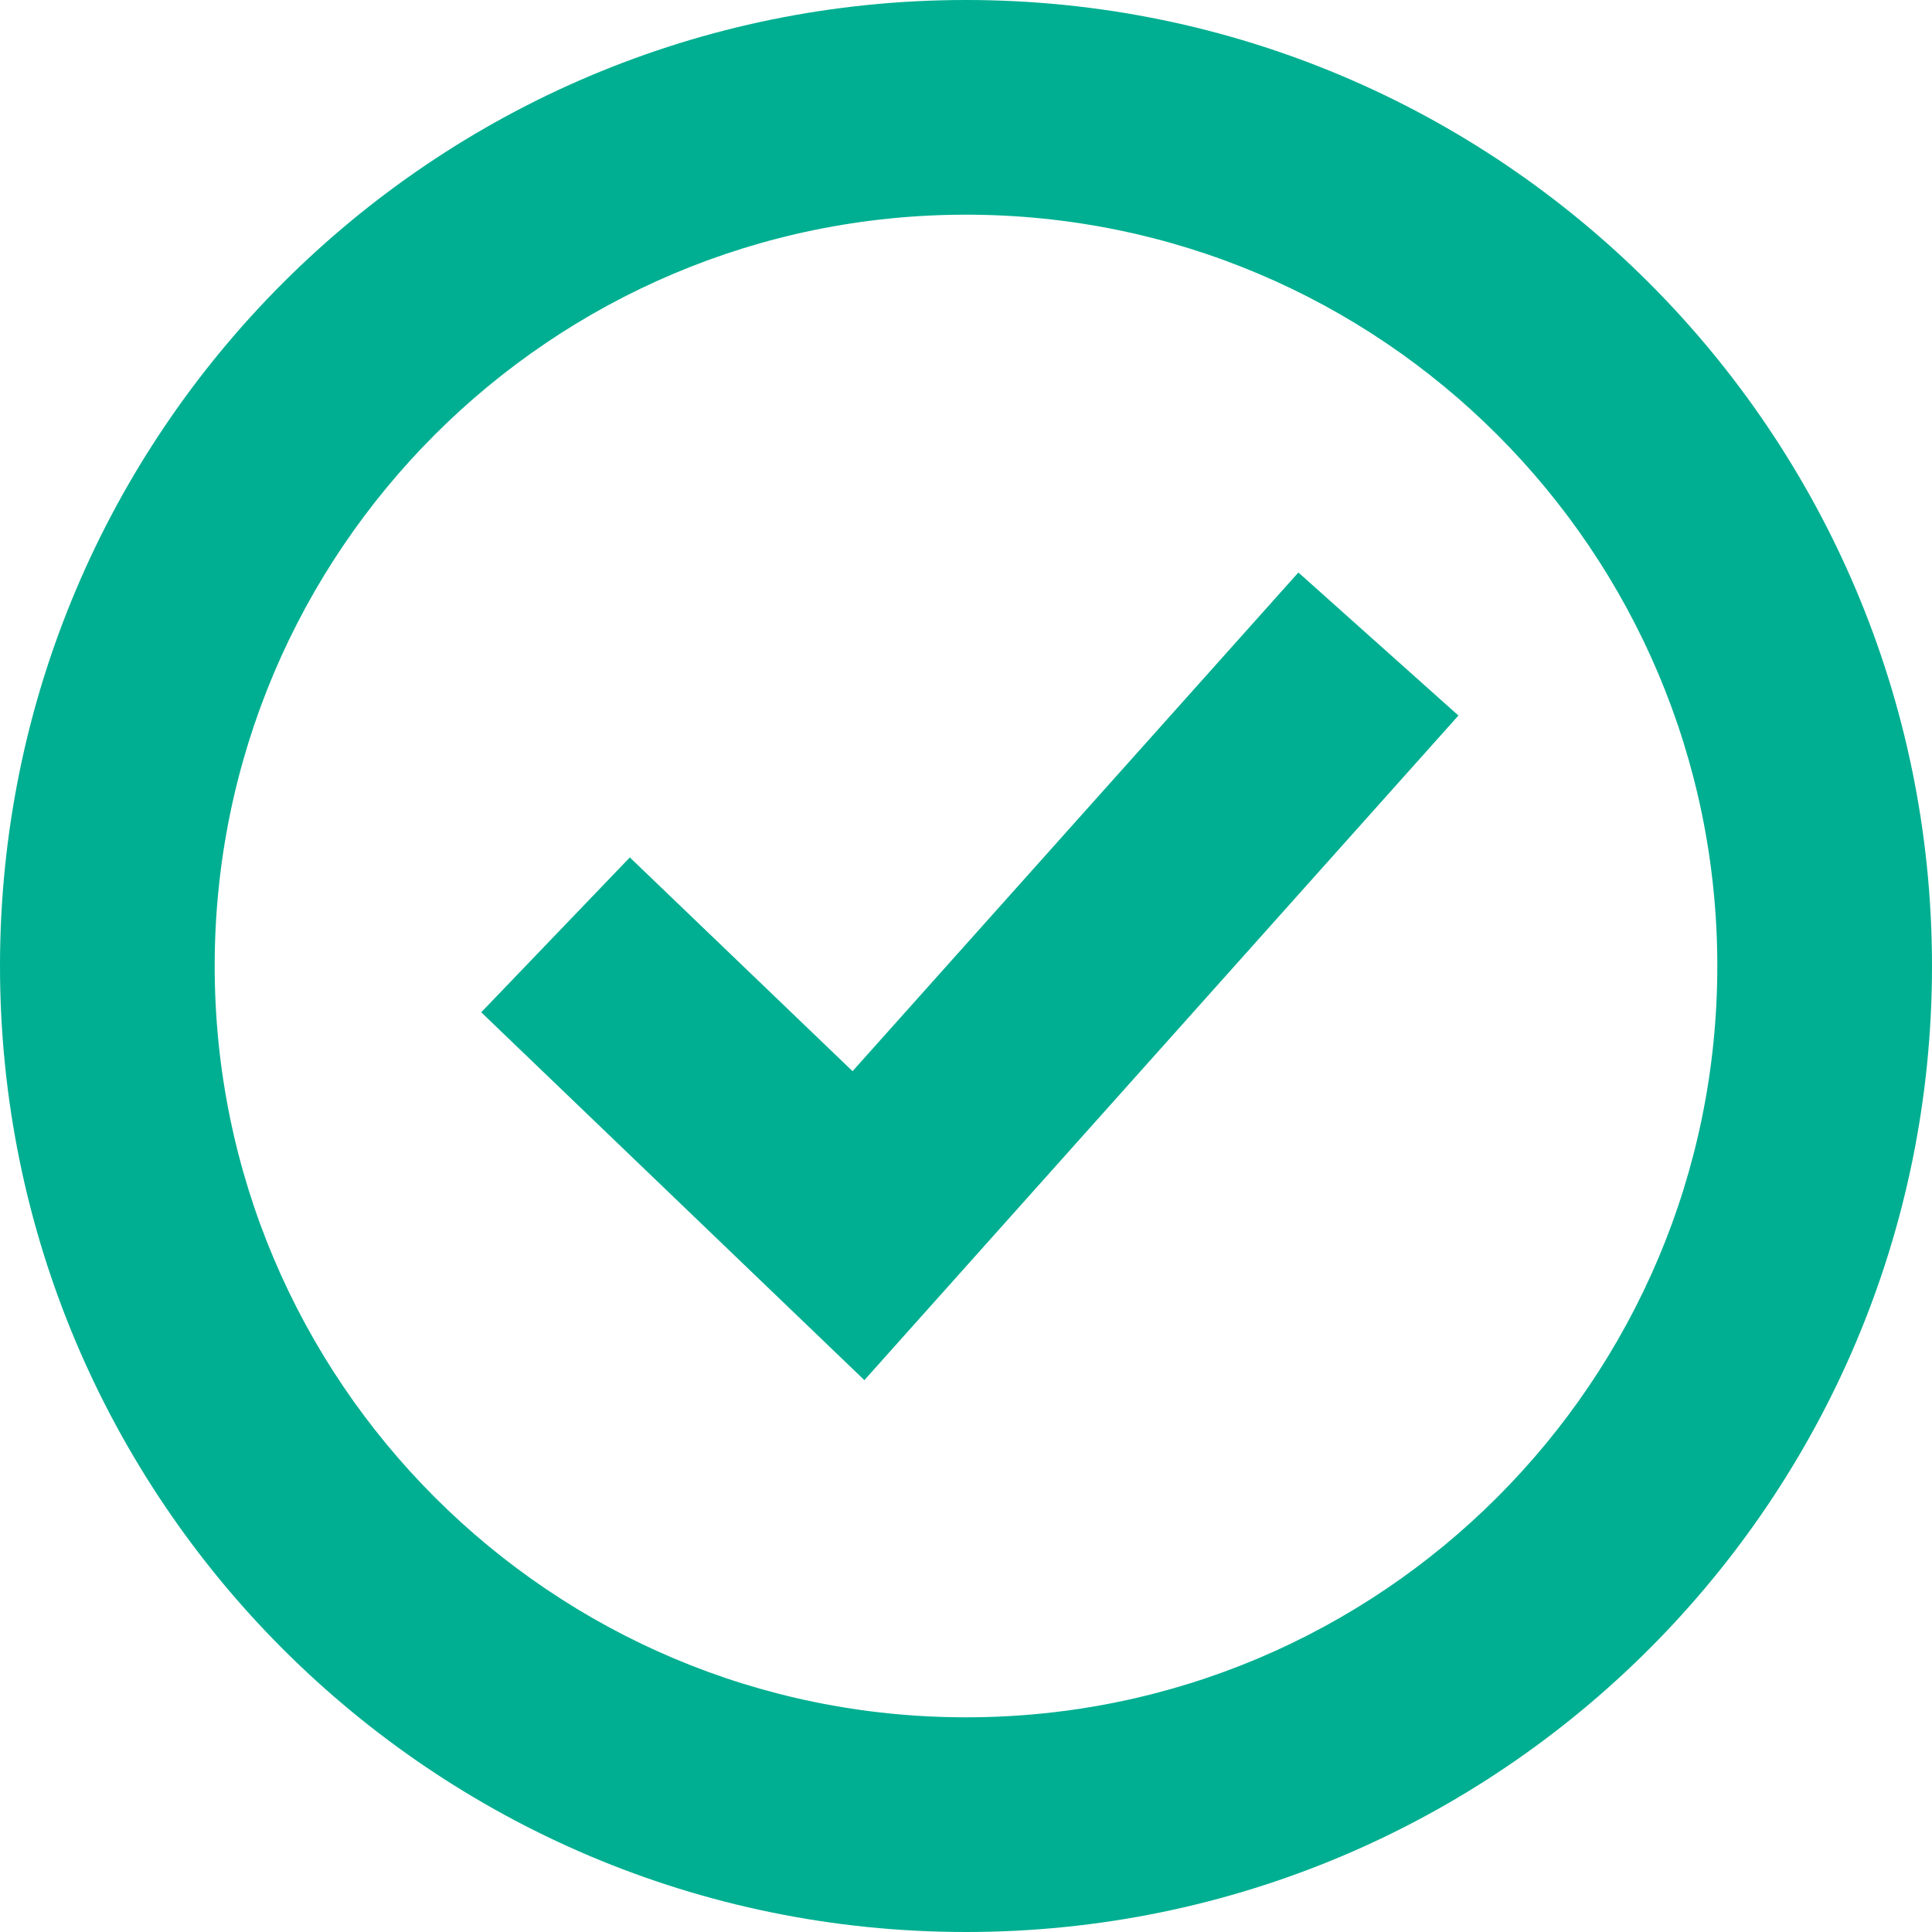 <svg width="25" height="25" viewBox="0 0 25 25" fill="none" xmlns="http://www.w3.org/2000/svg">
<path d="M12.5 0C5.596 0 0 5.596 0 12.5C0 19.404 5.596 25 12.5 25C19.404 25 25 19.404 25 12.5C25 5.596 19.404 0 12.5 0ZM12.5 22.222C7.131 22.222 2.778 17.869 2.778 12.5C2.778 7.131 7.131 2.778 12.5 2.778C17.869 2.778 22.222 7.131 22.222 12.5C22.222 17.869 17.869 22.222 12.5 22.222Z" fill="#00AF91"/>
<path d="M16.801 7.408L11.032 13.861L8.15 11.095L6.227 13.099L11.185 17.859L18.872 9.259L16.801 7.408Z" fill="#00AF91"/>
</svg>
